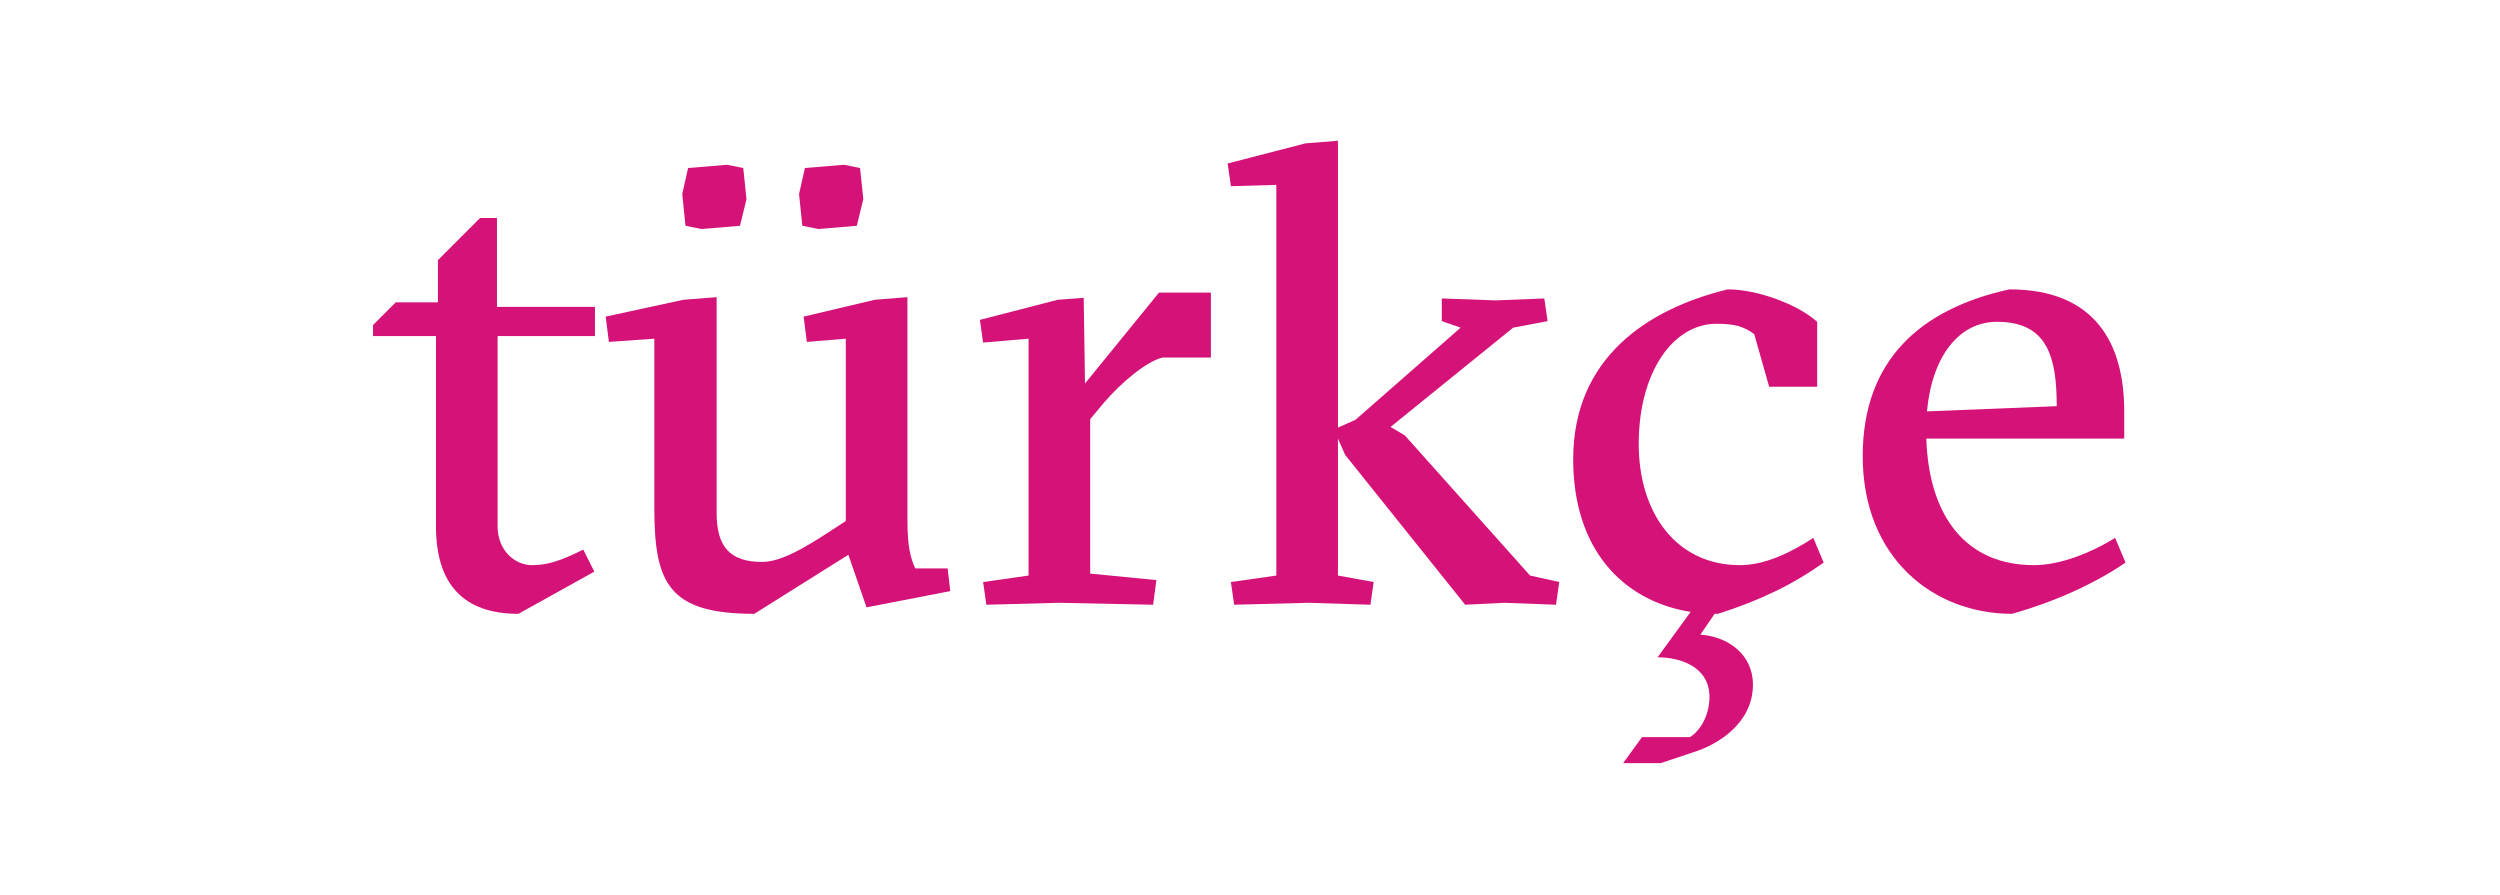 <?xml version="1.0" encoding="UTF-8" standalone="no"?> <svg xmlns:inkscape="http://www.inkscape.org/namespaces/inkscape" xmlns:sodipodi="http://sodipodi.sourceforge.net/DTD/sodipodi-0.dtd" xmlns="http://www.w3.org/2000/svg" xmlns:svg="http://www.w3.org/2000/svg" width="190" height="68" viewBox="0 0 190 68" fill="#D51278" version="1.1" id="svg6"><defs id="defs6"></defs><g id="g6" transform="matrix(0.701,0,0,0.701,28.35,10.698)"><path d="m 15.759,51.288 8.231,-4.573 -1.196,-2.392 c -2.533,1.266 -3.94,1.688 -5.558,1.688 -1.829,0 -3.729,-1.548 -3.729,-4.221 V 21.177 h 10.553 v -3.166 H 13.438 V 8.372 H 11.608 L 7.035,12.945 v 4.573 H 2.462 L 0,19.981 v 1.196 h 6.824 v 20.614 c 0,6.332 3.025,9.498 8.935,9.498 z" id="path1"></path><path d="M 35.635,9.568 39.786,9.216 40.49,6.332 40.138,2.955 38.379,2.603 34.158,2.955 33.525,5.769 33.877,9.216 Z m 12.664,0 4.151,-0.352 0.704,-2.885 -0.352,-3.377 -1.759,-0.352 -4.221,0.352 -0.633,2.814 0.352,3.447 z m -6.965,41.72 10.201,-6.402 1.97,5.699 9.076,-1.759 -0.281,-2.462 H 58.782 C 58.289,45.238 57.938,44.112 57.938,41.087 V 16.955 l -3.518,0.281 -7.739,1.829 0.352,2.744 4.221,-0.352 v 19.77 l -1.407,0.915 c -2.674,1.759 -5.488,3.518 -7.669,3.518 -3.447,0 -4.925,-1.618 -4.925,-5.277 V 16.955 l -3.588,0.281 -8.443,1.829 0.352,2.744 4.925,-0.352 v 18.362 c 0,8.161 1.548,11.468 10.835,11.468 z" id="path2"></path><path d="m 66.496,50.303 7.88,-0.211 10.201,0.211 0.352,-2.674 -7.176,-0.704 V 30.182 l 1.407,-1.688 c 1.97,-2.322 4.784,-4.643 6.473,-4.995 h 5.206 v -7.035 h -5.628 l -8.02,9.85 -0.141,-9.287 -2.814,0.211 -8.443,2.181 0.352,2.462 4.925,-0.422 v 25.679 l -4.925,0.704 z" id="path3"></path><path d="m 93.359,50.303 8.091,-0.211 6.684,0.211 0.351,-2.462 -3.869,-0.704 V 32.292 l 0.774,1.759 13.015,16.252 4.222,-0.211 5.628,0.211 0.352,-2.462 -3.166,-0.704 -13.579,-15.196 -1.547,-0.915 13.297,-10.764 3.728,-0.704 -0.351,-2.462 -5.277,0.211 -5.839,-0.211 v 2.462 l 2.04,0.704 -11.397,9.99 -1.9,0.844 V 0 l -3.518,0.281 -8.442,2.181 0.352,2.462 4.925,-0.141 V 47.137 l -4.925,0.704 z" id="path4"></path><path d="m 143.906,53.539 1.548,-2.251 h 0.352 c 4.643,-1.477 8.231,-3.236 11.467,-5.558 l -1.125,-2.674 c -2.463,1.618 -5.277,2.955 -7.95,2.955 -6.895,0 -10.976,-5.628 -10.976,-13.156 0,-7.669 3.659,-13.015 8.443,-13.015 1.899,0 2.955,0.281 4.08,1.126 l 1.619,5.699 h 5.206 v -7.035 c -2.111,-1.9 -6.473,-3.518 -9.709,-3.518 -8.654,2.111 -16.744,7.387 -16.744,18.433 0,9.639 5.276,15.337 12.734,16.533 l -3.588,4.925 c 2.532,0 5.628,1.055 5.628,4.292 0,1.618 -0.704,3.447 -2.111,4.362 h -5.206 l -2.04,2.814 h 4.08 l 3.588,-1.196 c 2.674,-0.844 6.403,-3.166 6.403,-7.317 0,-3.307 -2.744,-5.206 -5.699,-5.417 z" id="path5"></path><path d="m 188.874,43.057 c -2.603,1.618 -5.98,2.955 -8.794,2.955 -7.317,0 -11.397,-5.206 -11.679,-13.719 h 21.458 v -2.955 c 0,-7.387 -3.166,-13.227 -12.452,-13.227 -9.639,2.111 -15.9,7.669 -15.9,18.081 0,11.046 7.668,17.096 16.181,17.096 4.503,-1.266 8.935,-3.236 12.312,-5.558 z M 176.07,19.629 c 5.417,0 6.472,3.729 6.472,9.146 l -14.07,0.563 c 0.562,-6.051 3.517,-9.709 7.598,-9.709 z" id="path6"></path></g></svg> 